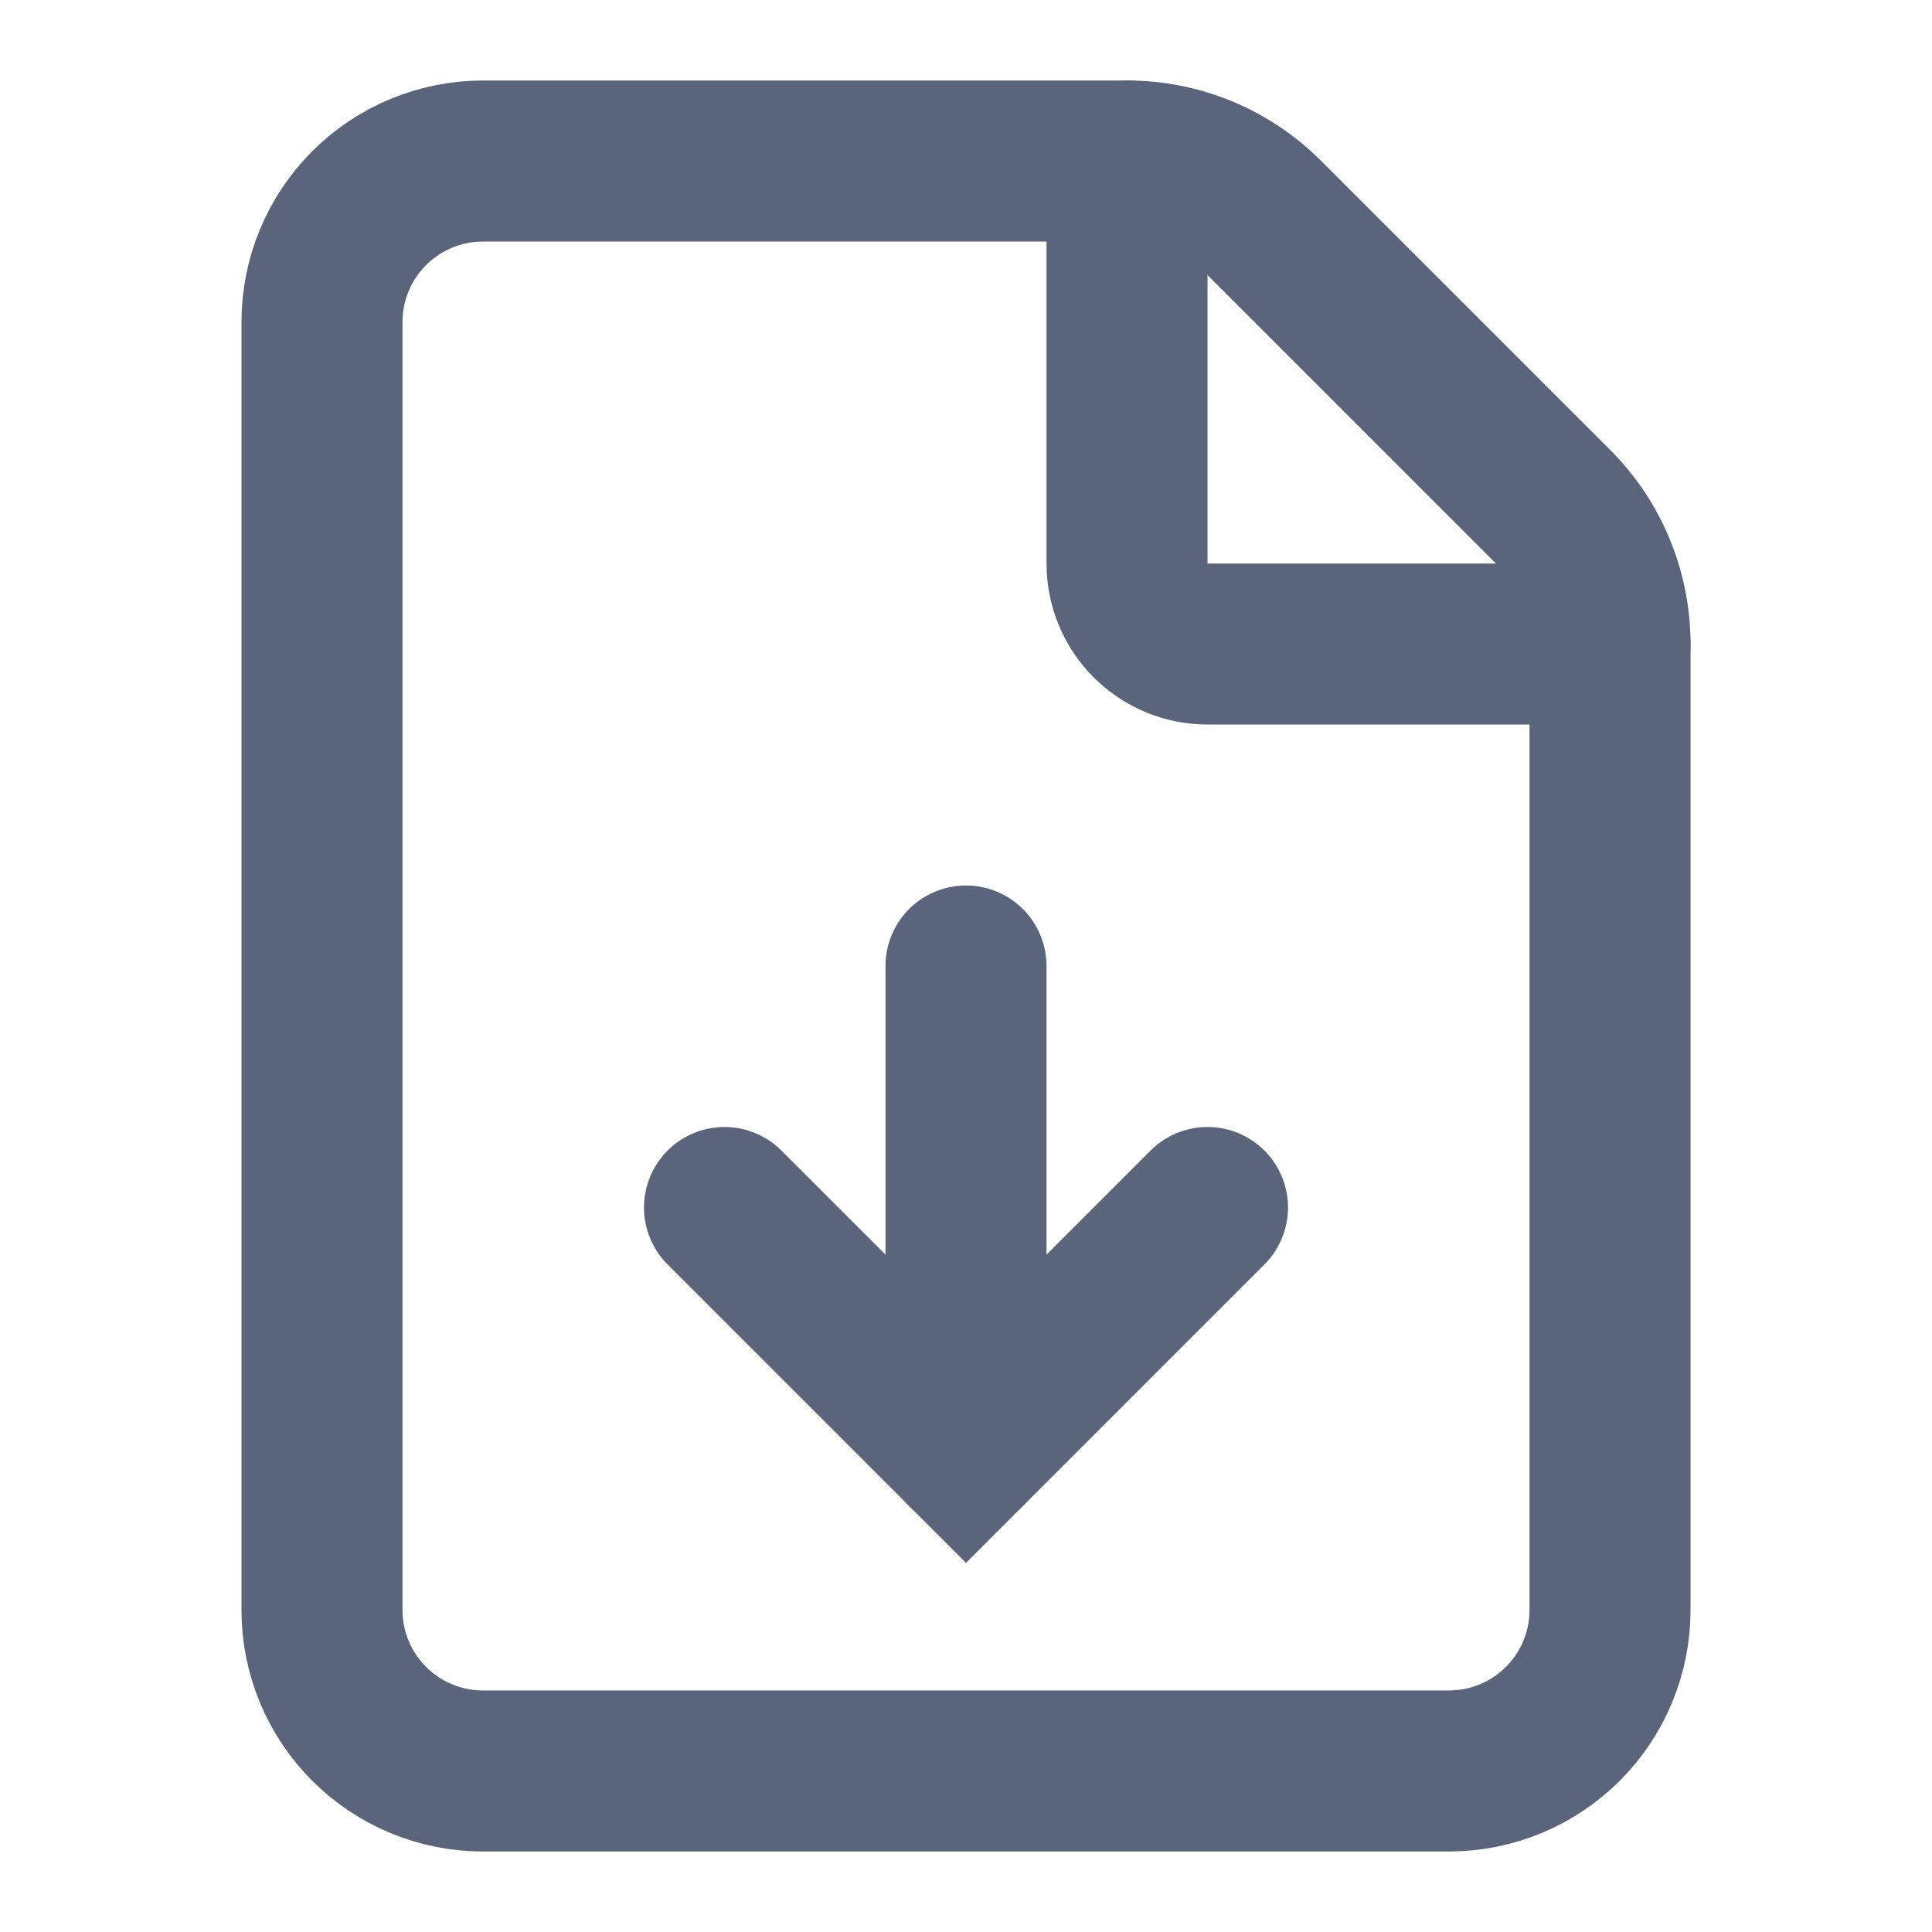 <?xml version="1.0" encoding="utf-8"?>
<svg xmlns="http://www.w3.org/2000/svg" fill="none" height="100%" overflow="visible" preserveAspectRatio="none" style="display: block;" viewBox="0 0 32 32" width="100%">
<g id="Frame">
<path d="M8 29.333C7.293 29.333 6.614 29.052 6.114 28.552C5.614 28.052 5.333 27.374 5.333 26.667V5.333C5.333 4.626 5.614 3.948 6.114 3.448C6.614 2.948 7.293 2.667 8 2.667H18.667C19.089 2.666 19.507 2.749 19.897 2.91C20.287 3.072 20.641 3.309 20.939 3.608L25.723 8.392C26.023 8.69 26.26 9.044 26.422 9.435C26.584 9.825 26.667 10.244 26.667 10.667V26.667C26.667 27.374 26.386 28.052 25.886 28.552C25.386 29.052 24.707 29.333 24 29.333H8Z" id="Vector" stroke="#5A647A" stroke-linecap="round" stroke-width="2.667"/>
<path d="M18.667 2.667V9.333C18.667 9.687 18.807 10.026 19.057 10.276C19.307 10.526 19.646 10.667 20 10.667H26.667" id="Vector_2" stroke="#5A647A" stroke-linecap="round" stroke-width="2.667"/>
<path d="M16 24V16" id="Vector_3" stroke="#5A647A" stroke-linecap="round" stroke-width="2.667"/>
<path d="M12 20L16 24L20 20" id="Vector_4" stroke="#5A647A" stroke-linecap="round" stroke-width="2.667"/>
</g>
</svg>